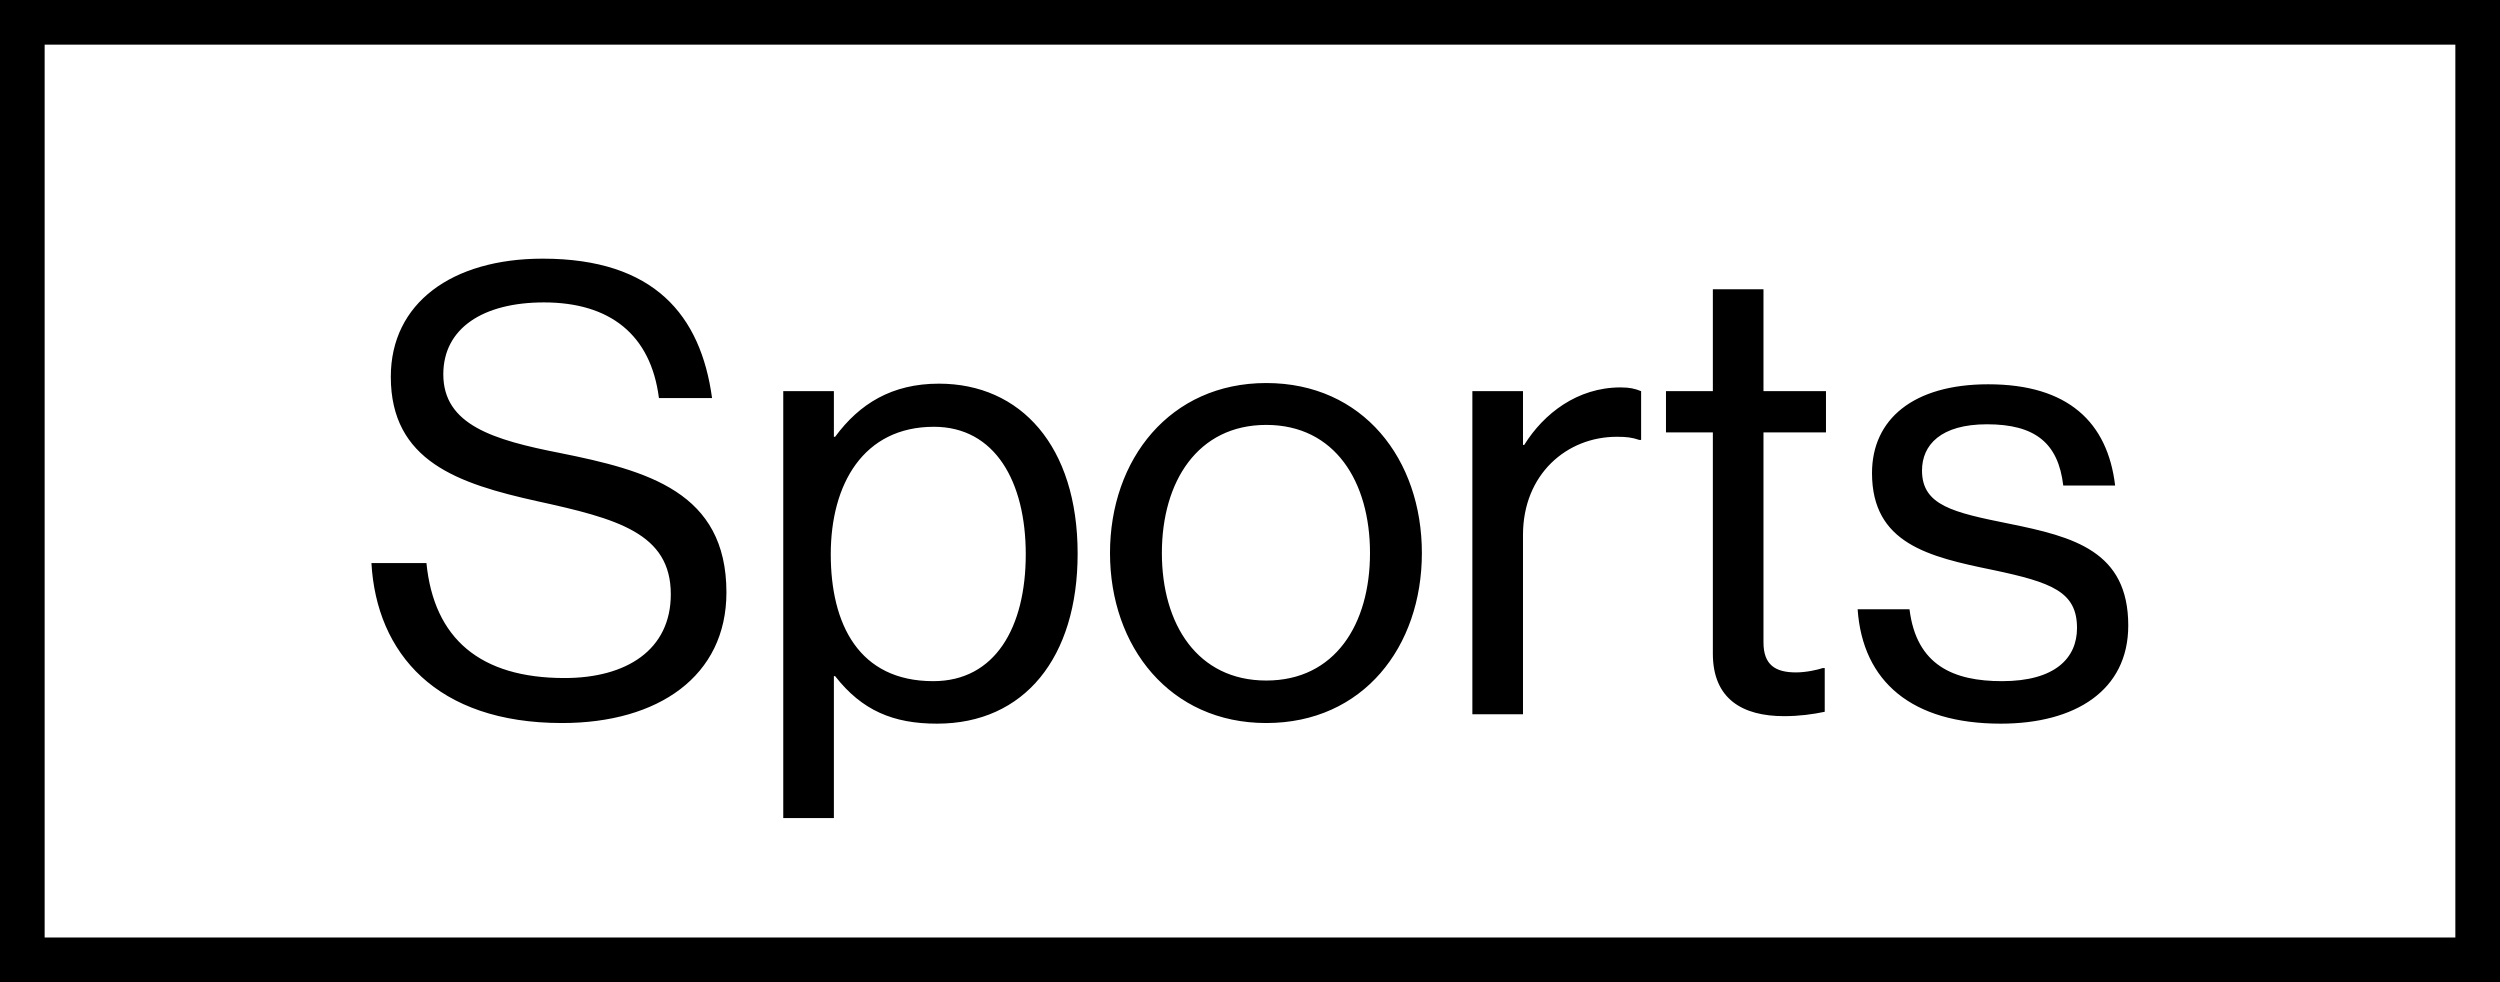 <svg width="56" height="22" viewBox="0 0 56 22" fill="none" xmlns="http://www.w3.org/2000/svg">
<rect x="0.5" y="0.5" width="55" height="21" stroke="black"/>
<path d="M12.59 16.196C9.776 16.196 8.432 14.628 8.32 12.612H9.552C9.72 14.306 10.756 15.188 12.646 15.188C14.032 15.188 15.026 14.558 15.026 13.312C15.026 11.94 13.822 11.618 12.03 11.226C10.266 10.834 8.754 10.33 8.754 8.44C8.754 6.788 10.126 5.794 12.156 5.794C14.662 5.794 15.698 7.068 15.95 8.916H14.76C14.578 7.488 13.654 6.774 12.184 6.774C10.826 6.774 9.93 7.348 9.93 8.384C9.93 9.518 11.05 9.854 12.548 10.148C14.494 10.54 16.272 11.016 16.272 13.27C16.272 15.146 14.746 16.196 12.59 16.196ZM17.545 18.324V8.762H18.679V9.784H18.707C19.253 9.042 19.981 8.594 21.031 8.594C22.865 8.594 24.139 9.994 24.139 12.402C24.139 14.726 22.949 16.21 20.989 16.21C20.009 16.21 19.309 15.916 18.707 15.146H18.679V18.324H17.545ZM20.905 15.258C22.291 15.258 22.977 14.054 22.977 12.416C22.977 10.792 22.291 9.56 20.919 9.56C19.337 9.56 18.609 10.848 18.609 12.416C18.609 13.984 19.239 15.258 20.905 15.258ZM28.364 16.196C26.208 16.196 24.864 14.488 24.864 12.388C24.864 10.288 26.208 8.58 28.364 8.58C30.534 8.58 31.85 10.288 31.85 12.388C31.85 14.488 30.534 16.196 28.364 16.196ZM28.364 15.244C29.904 15.244 30.688 13.984 30.688 12.388C30.688 10.792 29.904 9.518 28.364 9.518C26.824 9.518 26.026 10.792 26.026 12.388C26.026 13.984 26.824 15.244 28.364 15.244ZM34.115 8.762V9.966H34.143C34.577 9.266 35.333 8.678 36.299 8.678C36.509 8.678 36.621 8.706 36.761 8.762V9.854H36.719C36.551 9.798 36.439 9.784 36.215 9.784C35.095 9.784 34.115 10.624 34.115 11.982V16H32.981V8.762H34.115ZM37.318 9.686V8.762H38.368V6.48H39.502V8.762H40.902V9.686H39.502V14.39C39.502 14.894 39.768 15.062 40.23 15.062C40.454 15.062 40.706 15.006 40.832 14.964H40.874V15.944C40.608 16 40.3 16.042 39.964 16.042C39.04 16.042 38.368 15.664 38.368 14.642V9.686H37.318ZM44.817 16.21C42.829 16.21 41.723 15.272 41.611 13.648H42.773C42.927 14.908 43.767 15.258 44.845 15.258C46.035 15.258 46.525 14.74 46.525 14.068C46.525 13.256 45.965 13.046 44.635 12.766C43.207 12.472 41.933 12.178 41.933 10.596C41.933 9.392 42.857 8.608 44.537 8.608C46.329 8.608 47.211 9.462 47.379 10.876H46.217C46.105 9.924 45.587 9.504 44.509 9.504C43.473 9.504 43.053 9.966 43.053 10.54C43.053 11.324 43.753 11.478 44.999 11.73C46.455 12.024 47.673 12.346 47.673 14.012C47.673 15.468 46.483 16.21 44.817 16.21Z" fill="black"/>
</svg>
